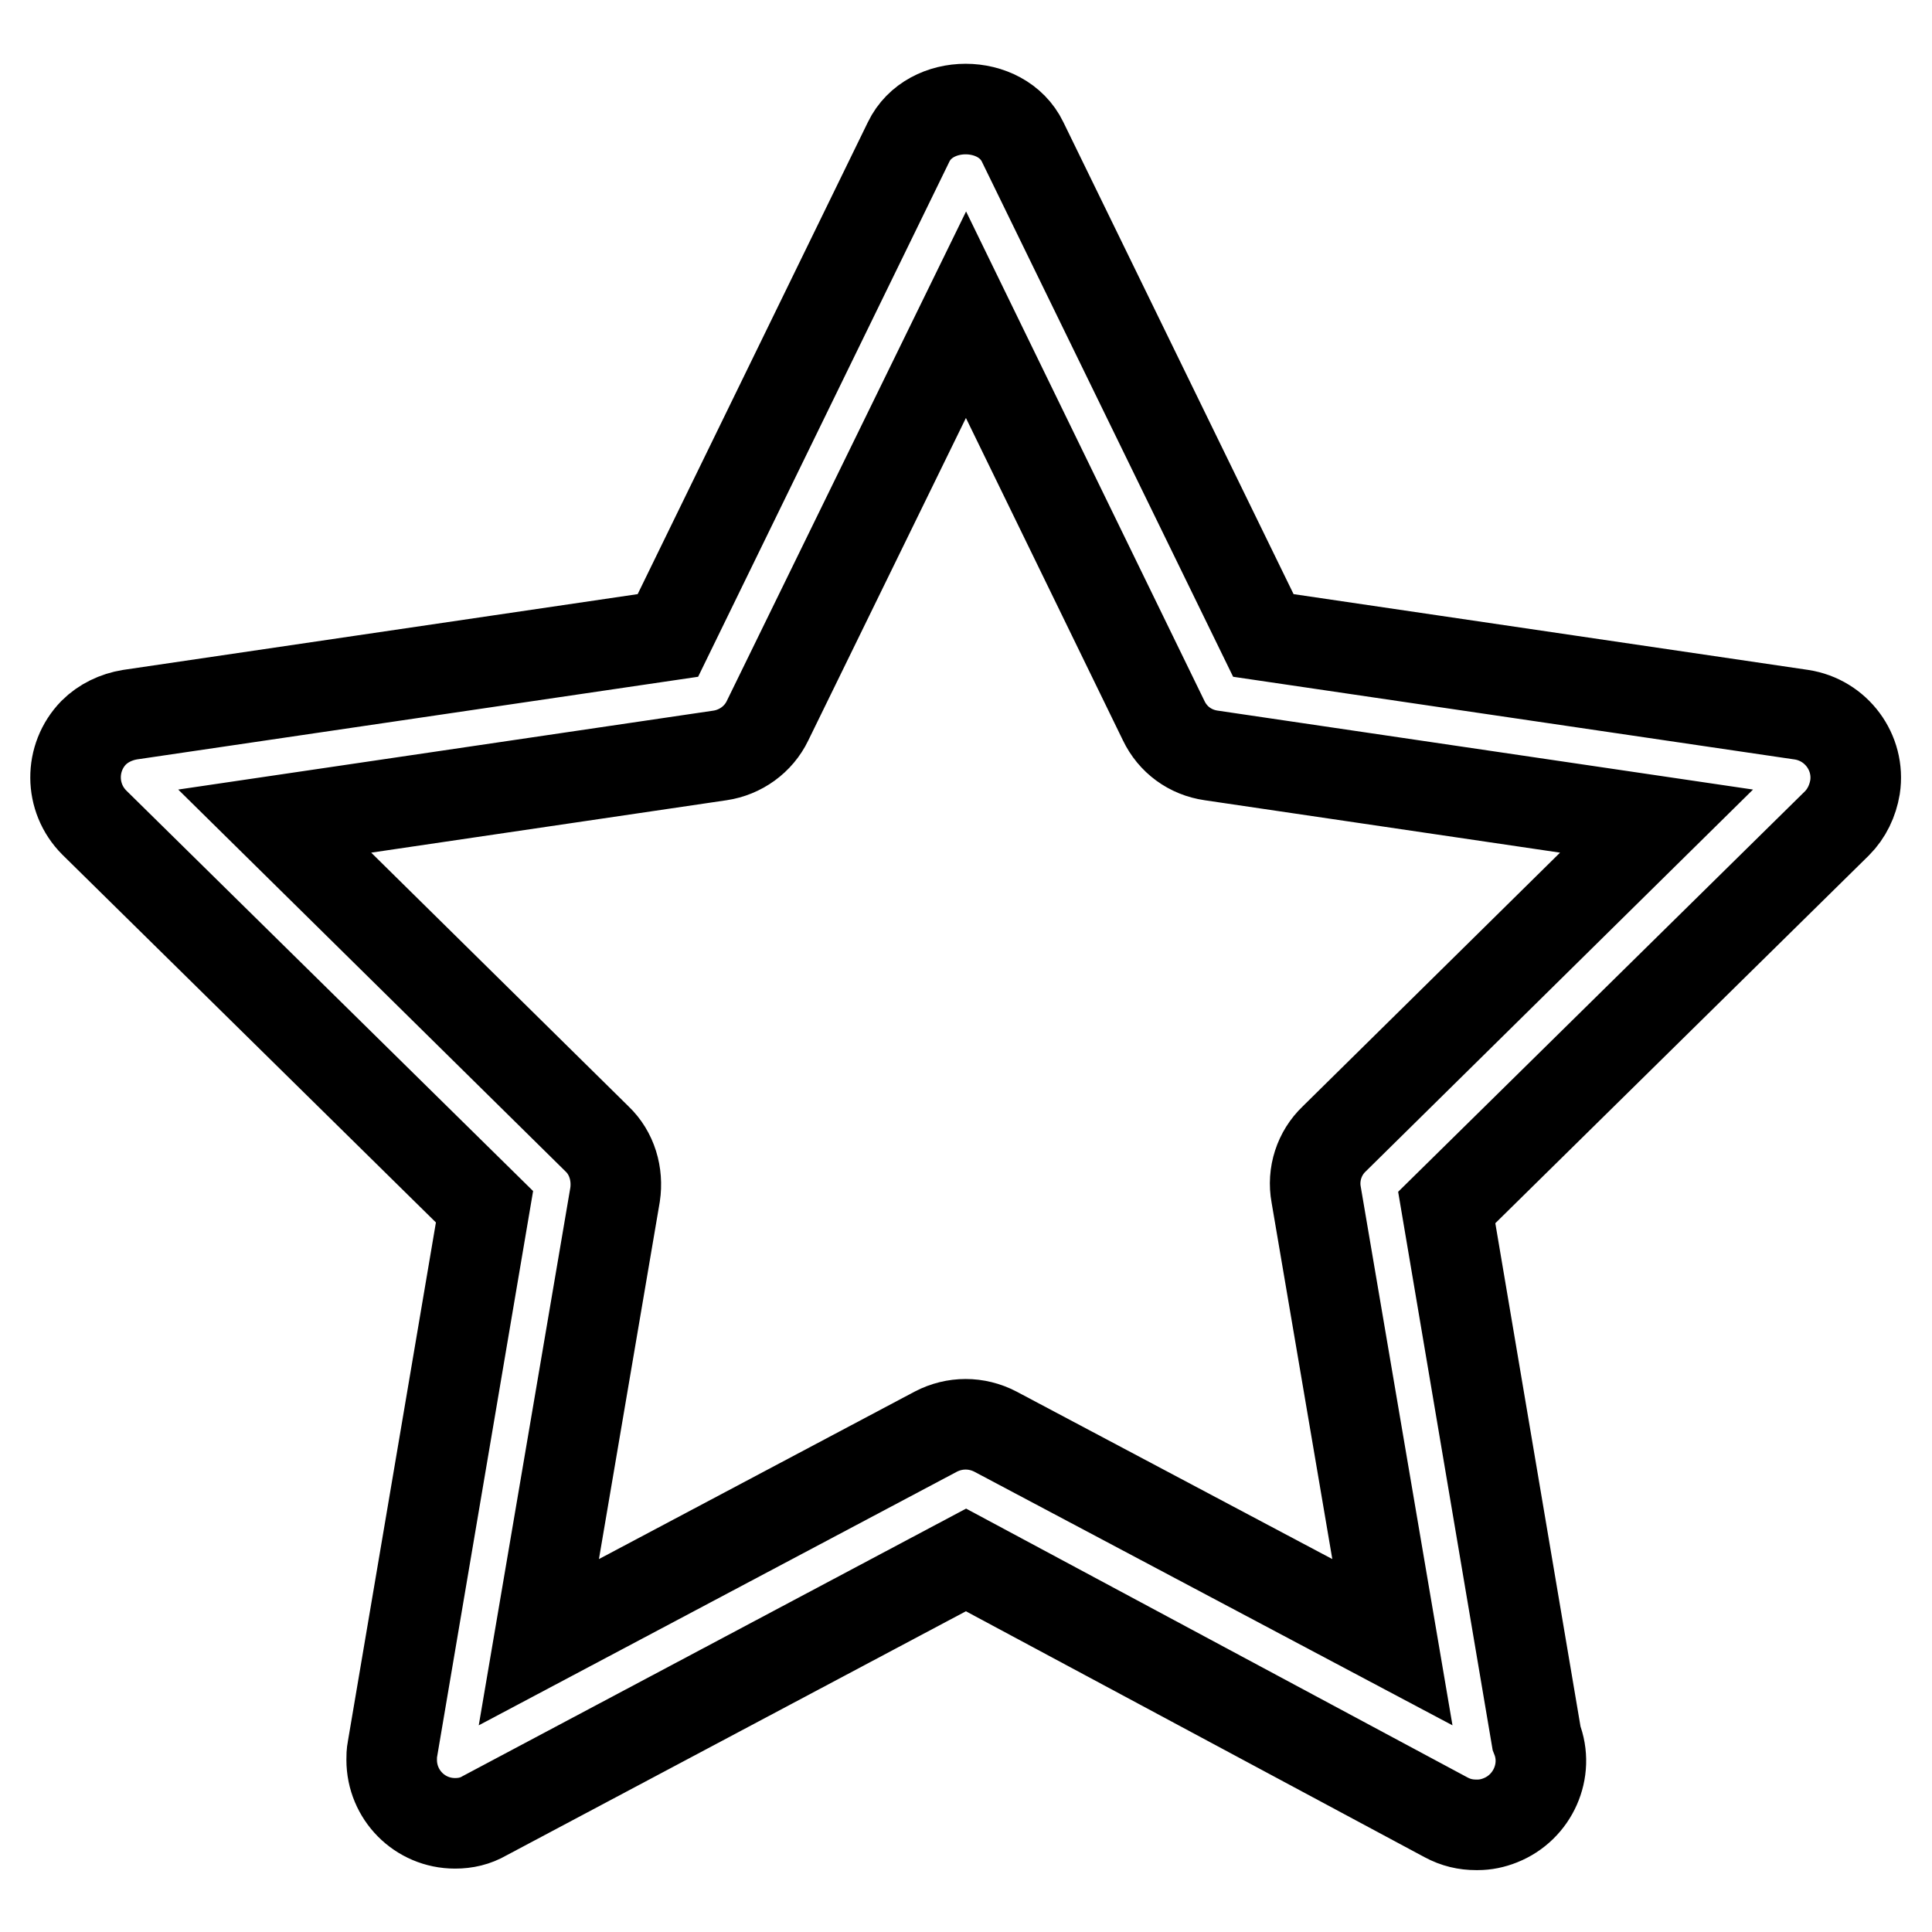 <?xml version="1.0" encoding="utf-8"?>
<!-- Svg Vector Icons : http://www.onlinewebfonts.com/icon -->
<!DOCTYPE svg PUBLIC "-//W3C//DTD SVG 1.1//EN" "http://www.w3.org/Graphics/SVG/1.1/DTD/svg11.dtd">
<svg version="1.1" xmlns="http://www.w3.org/2000/svg" xmlns:xlink="http://www.w3.org/1999/xlink" x="0px" y="0px" viewBox="0 0 256 256" enable-background="new 0 0 256 256" xml:space="preserve">
<g> <path stroke-width="12" fill-opacity="0" stroke="#000000"  d="M60.3,241.6c-4.7,0-8.4-3.8-8.4-8.4c0-0.5,0-0.9,0.1-1.4l12.2-71.9l-51.7-50.9c-3.3-3.3-3.3-8.6-0.1-11.9 c1.3-1.3,3-2.1,4.8-2.4l71.3-10.5l31.9-65.4c2.8-5.8,12.3-5.8,15.1,0l31.9,65.4l71.3,10.5c4.6,0.7,7.8,5,7.1,9.6 c-0.3,1.8-1.1,3.5-2.4,4.8l-51.7,50.9l11.9,70.3c1.7,4.3-0.5,9.2-4.8,10.9c-1,0.4-2,0.6-3,0.6h-0.2c-1.4,0-2.7-0.3-4-1L128,206.7 l-63.8,33.9C63,241.3,61.7,241.6,60.3,241.6z M36.4,108.8l42.7,42.1c2,1.9,2.8,4.7,2.4,7.4l-10.1,59.3l52.6-27.9 c2.5-1.3,5.4-1.3,7.9,0l52.6,27.9l-10.1-59.3c-0.5-2.7,0.4-5.5,2.4-7.4l42.7-42.1l-59-8.7c-2.8-0.4-5.1-2.1-6.3-4.6L128,41.7 l-26.3,53.8c-1.2,2.5-3.6,4.2-6.3,4.6L36.4,108.8z"/></g>
</svg>